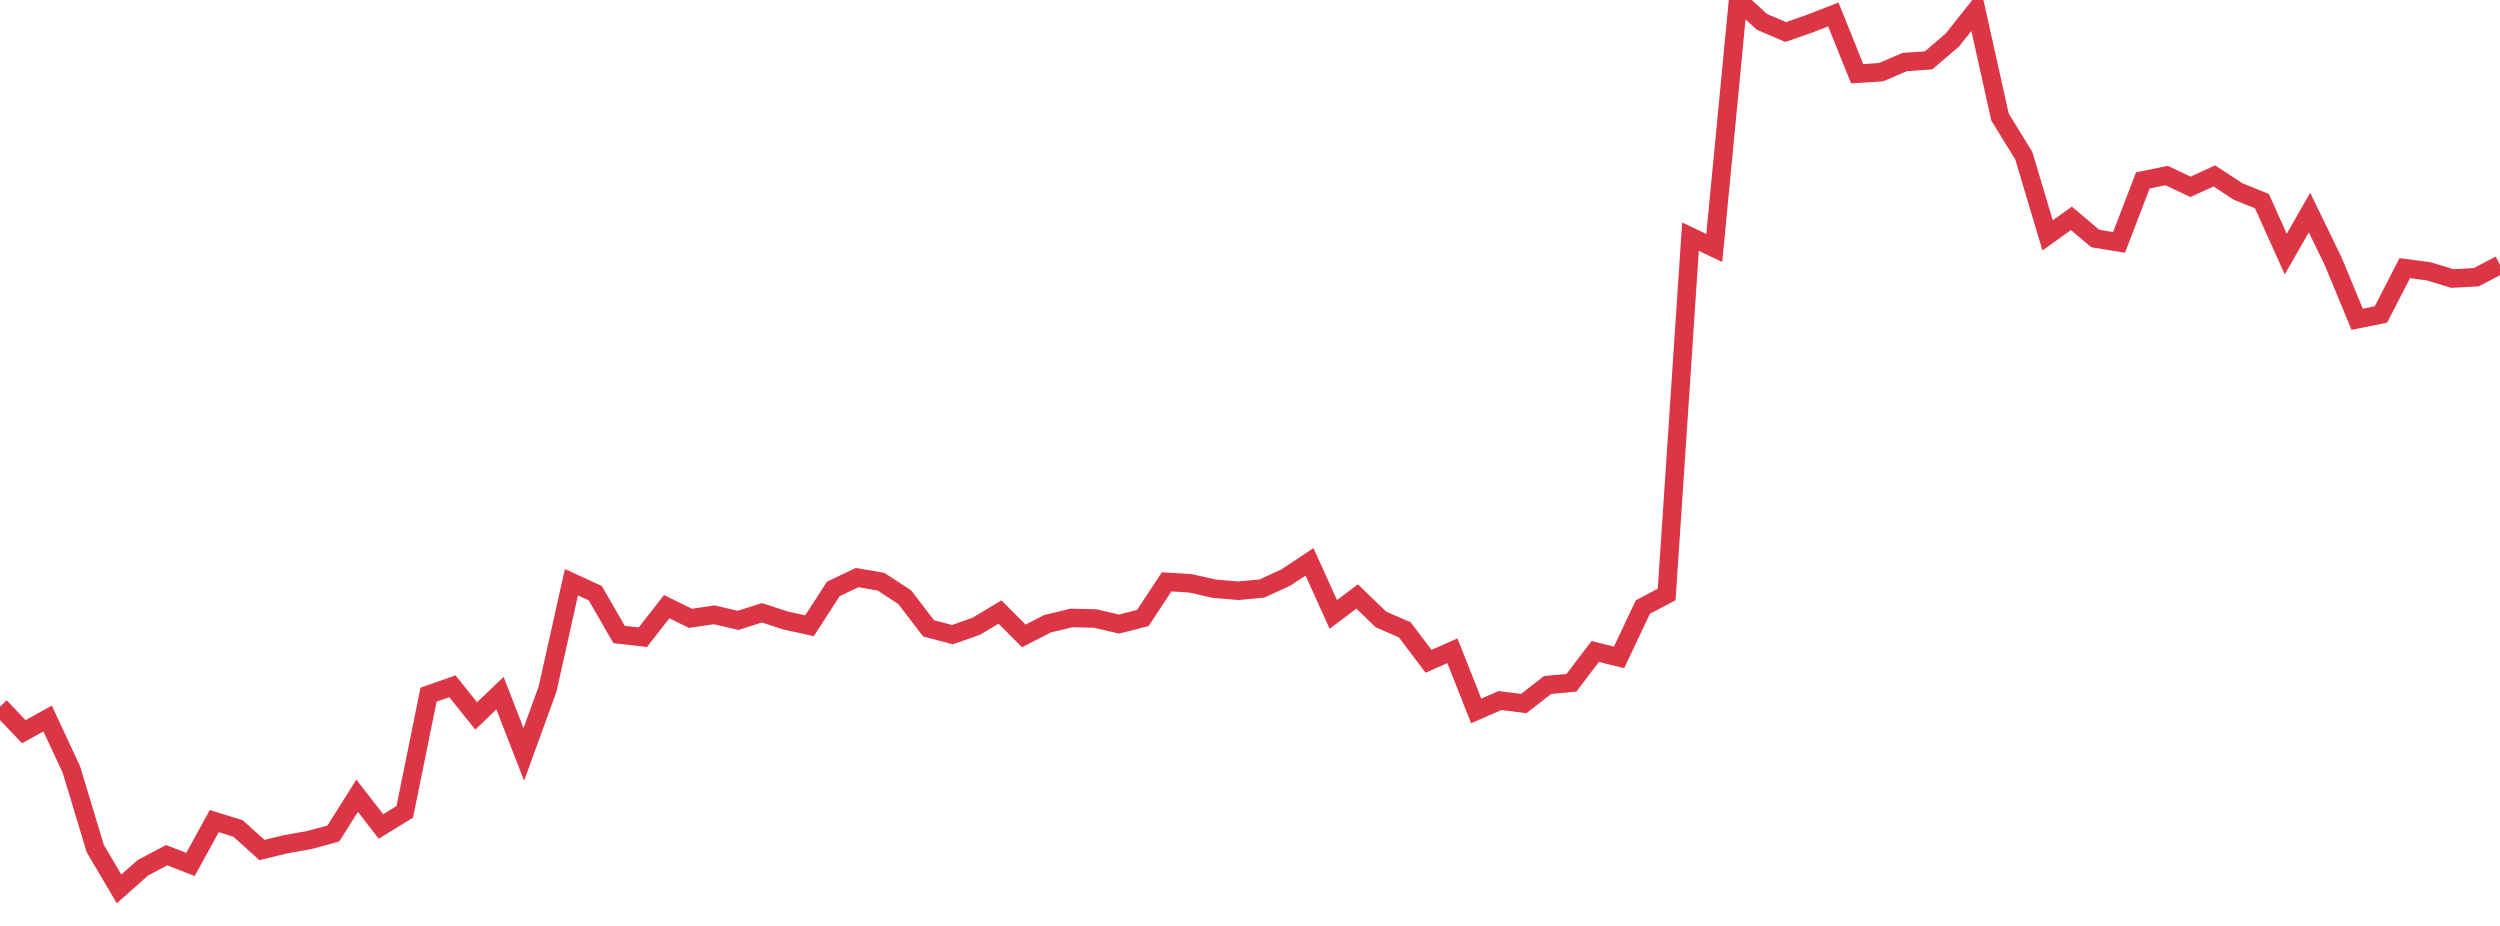 <?xml version="1.0" standalone="no"?>
<!DOCTYPE svg PUBLIC "-//W3C//DTD SVG 1.1//EN" "http://www.w3.org/Graphics/SVG/1.1/DTD/svg11.dtd">
<svg width="135" height="50" viewBox="0 0 135 50" preserveAspectRatio="none" class="sparkline" xmlns="http://www.w3.org/2000/svg"
xmlns:xlink="http://www.w3.org/1999/xlink"><path  class="sparkline--line" d="M 0 38.16 L 0 38.16 L 1.286 39.51 L 2.571 38.8 L 3.857 41.56 L 5.143 45.82 L 6.429 48 L 7.714 46.86 L 9 46.18 L 10.286 46.68 L 11.571 44.34 L 12.857 44.74 L 14.143 45.9 L 15.429 45.59 L 16.714 45.36 L 18 45.01 L 19.286 42.97 L 20.571 44.63 L 21.857 43.84 L 23.143 37.51 L 24.429 37.06 L 25.714 38.66 L 27 37.43 L 28.286 40.74 L 29.571 37.2 L 30.857 31.44 L 32.143 32.03 L 33.429 34.26 L 34.714 34.41 L 36 32.76 L 37.286 33.39 L 38.571 33.2 L 39.857 33.5 L 41.143 33.09 L 42.429 33.51 L 43.714 33.79 L 45 31.8 L 46.286 31.19 L 47.571 31.41 L 48.857 32.25 L 50.143 33.93 L 51.429 34.27 L 52.714 33.82 L 54 33.05 L 55.286 34.34 L 56.571 33.68 L 57.857 33.37 L 59.143 33.4 L 60.429 33.7 L 61.714 33.37 L 63 31.42 L 64.286 31.5 L 65.571 31.79 L 66.857 31.9 L 68.143 31.78 L 69.429 31.19 L 70.714 30.34 L 72 33.18 L 73.286 32.21 L 74.571 33.45 L 75.857 34.01 L 77.143 35.71 L 78.429 35.14 L 79.714 38.39 L 81 37.83 L 82.286 37.99 L 83.571 36.99 L 84.857 36.87 L 86.143 35.18 L 87.429 35.5 L 88.714 32.78 L 90 32.1 L 91.286 12.78 L 92.571 13.39 L 93.857 0 L 95.143 1.18 L 96.429 1.73 L 97.714 1.28 L 99 0.78 L 100.286 3.98 L 101.571 3.9 L 102.857 3.35 L 104.143 3.26 L 105.429 2.16 L 106.714 0.54 L 108 6.32 L 109.286 8.41 L 110.571 12.71 L 111.857 11.79 L 113.143 12.88 L 114.429 13.09 L 115.714 9.74 L 117 9.48 L 118.286 10.09 L 119.571 9.5 L 120.857 10.34 L 122.143 10.86 L 123.429 13.72 L 124.714 11.48 L 126 14.13 L 127.286 17.24 L 128.571 16.98 L 129.857 14.48 L 131.143 14.65 L 132.429 15.04 L 133.714 14.97 L 135 14.3" fill="none" stroke-width="1" stroke="#dc3545"></path></svg>